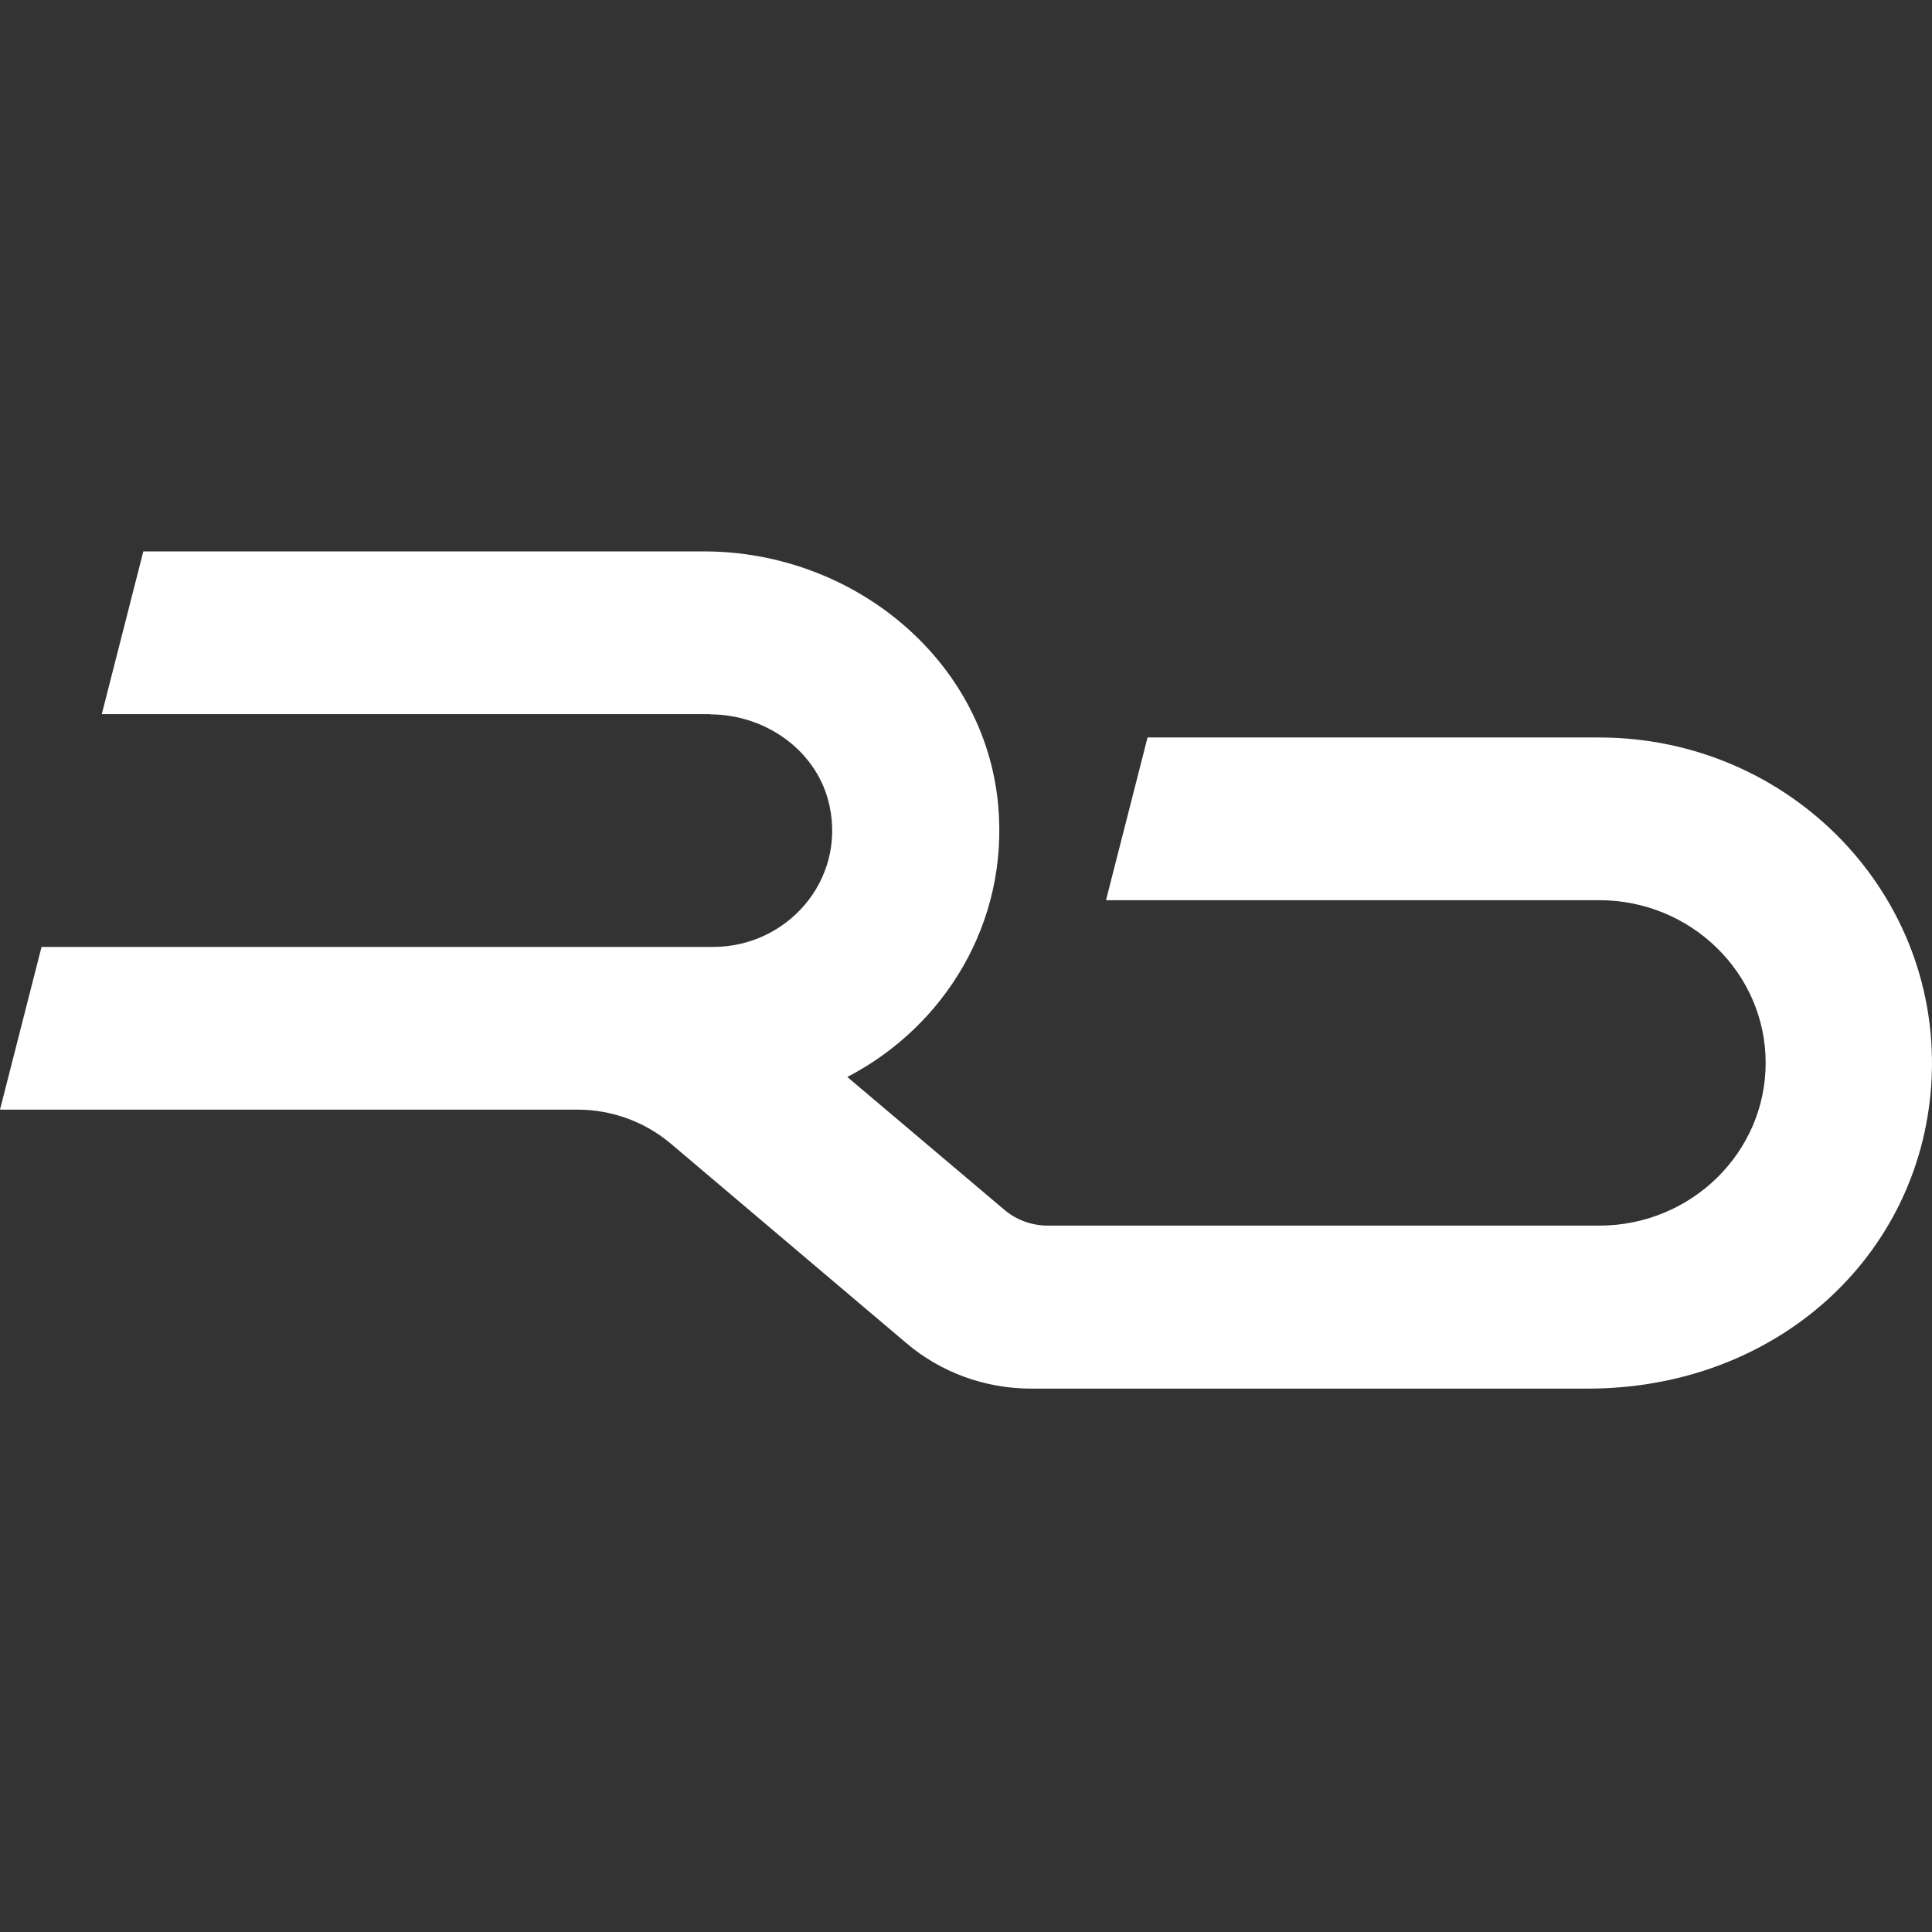 <?xml version="1.0" encoding="UTF-8"?> <svg xmlns="http://www.w3.org/2000/svg" width="32" height="32" viewBox="0 0 32 32" fill="none"><rect x="0" y="0" width="32" height="32" fill="#333333" stroke="none"/><path d="M11.758 11.832C12.698 11.832 13.553 12.452 13.741 13.354C14.002 14.589 13.035 15.684 11.812 15.684H0.688L0 18.379H9.564C10.135 18.379 10.684 18.581 11.115 18.946L15.014 22.248C15.589 22.736 16.322 23 17.082 23H26.296C29.403 23 31.795 20.832 31.988 17.965C32.195 14.826 29.654 12.215 26.485 12.215H19.007L18.319 14.91H26.489C28.009 14.91 29.245 16.119 29.245 17.605C29.245 19.091 28.009 20.3 26.489 20.3H17.357C17.091 20.3 16.835 20.208 16.633 20.036L14.034 17.838C15.643 17.003 16.705 15.288 16.534 13.349C16.322 10.931 14.137 9.133 11.659 9.133H2.374L1.686 11.828H11.772L11.758 11.832Z" fill="white"></path></svg> 